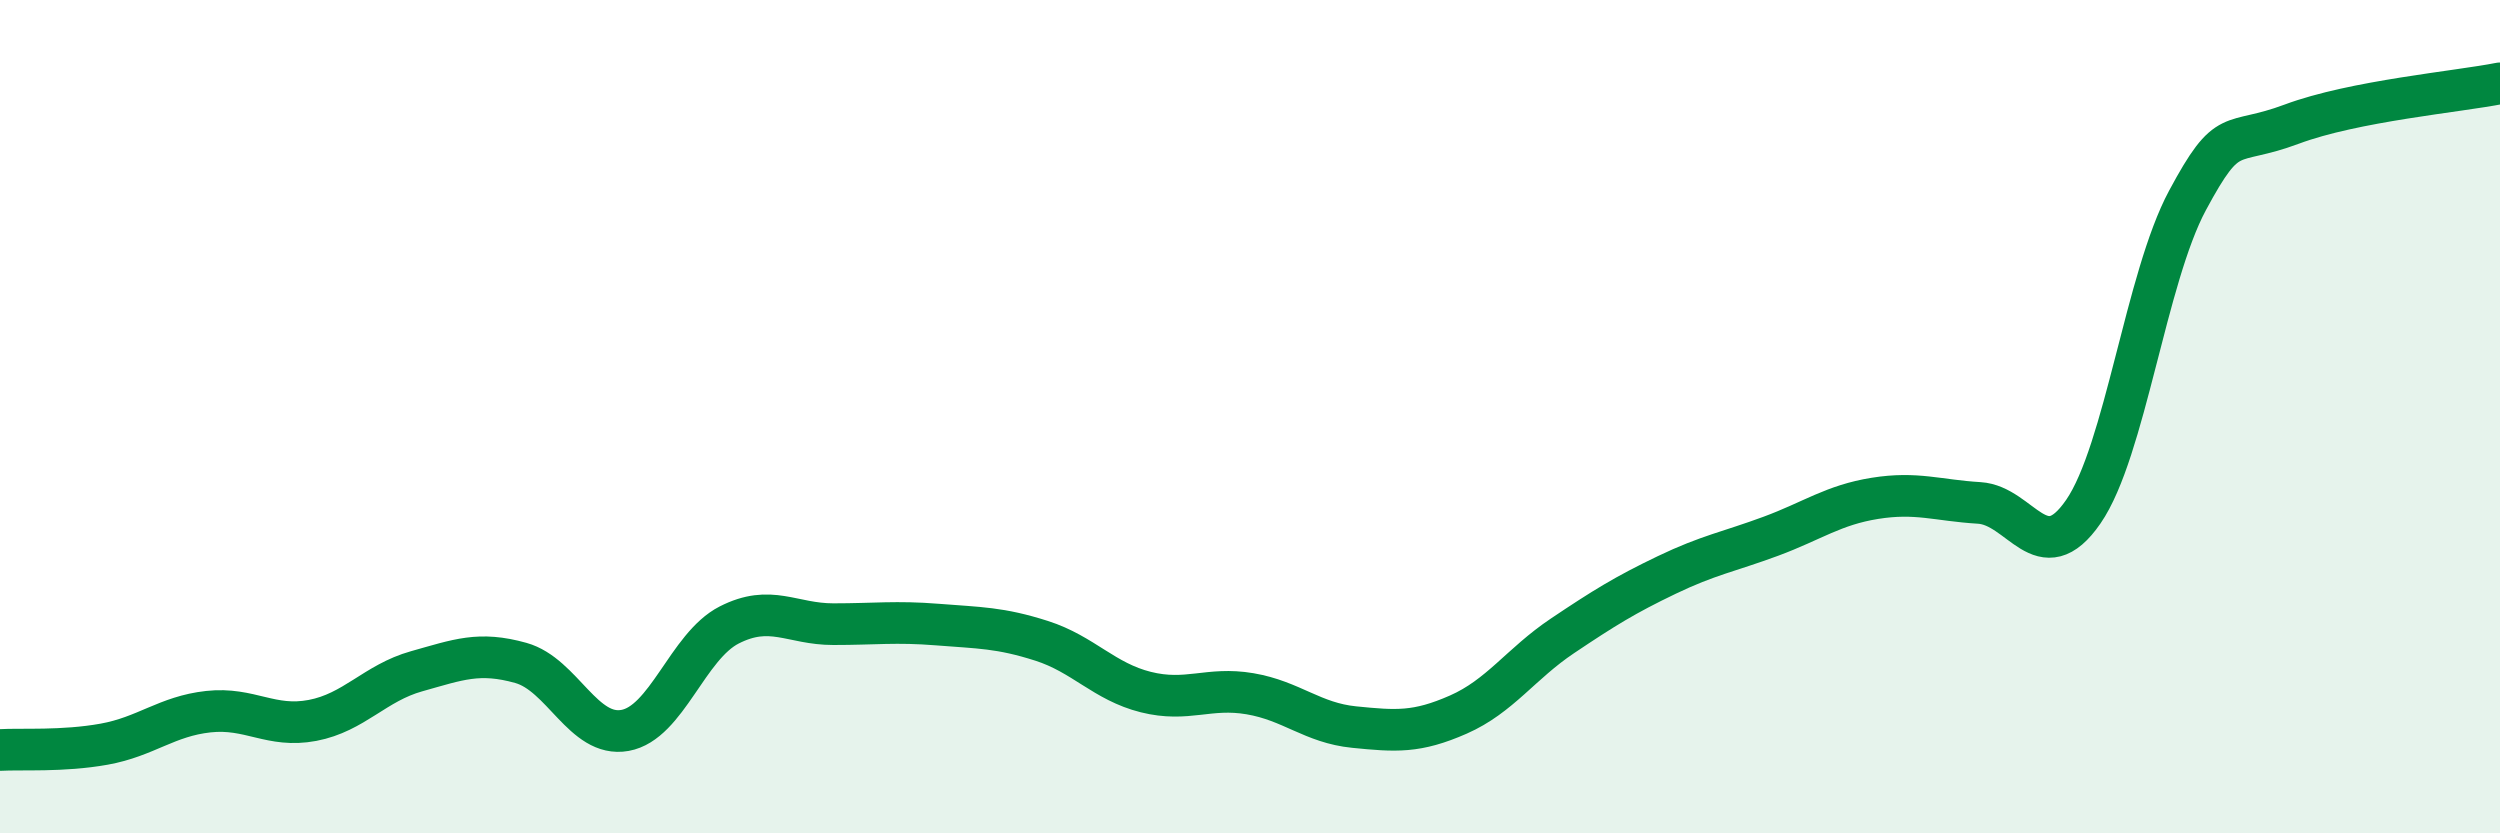 
    <svg width="60" height="20" viewBox="0 0 60 20" xmlns="http://www.w3.org/2000/svg">
      <path
        d="M 0,18 C 0.5,17.97 1.5,18.04 2.5,17.86 C 3.5,17.68 4,17.19 5,17.08 C 6,16.97 6.5,17.48 7.5,17.29 C 8.5,17.1 9,16.39 10,16.11 C 11,15.83 11.5,15.63 12.5,15.91 C 13.5,16.19 14,17.71 15,17.53 C 16,17.35 16.5,15.51 17.5,15 C 18.5,14.49 19,14.98 20,14.98 C 21,14.98 21.5,14.91 22.5,14.99 C 23.5,15.07 24,15.06 25,15.38 C 26,15.7 26.5,16.36 27.5,16.61 C 28.5,16.86 29,16.48 30,16.65 C 31,16.82 31.5,17.35 32.5,17.45 C 33.5,17.55 34,17.59 35,17.15 C 36,16.71 36.5,15.93 37.5,15.26 C 38.5,14.59 39,14.28 40,13.8 C 41,13.32 41.5,13.24 42.5,12.87 C 43.5,12.5 44,12.12 45,11.96 C 46,11.8 46.5,12.01 47.5,12.07 C 48.5,12.13 49,13.73 50,12.28 C 51,10.83 51.5,6.67 52.5,4.81 C 53.5,2.95 53.5,3.54 55,2.98 C 56.5,2.42 59,2.2 60,2L60 20L0 20Z"
        fill="#008740"
        opacity="0.1"
        stroke-linecap="round"
        stroke-linejoin="round"
      />
      <path
        d="M 0,18 C 0.5,17.97 1.5,18.04 2.5,17.86 C 3.5,17.68 4,17.19 5,17.08 C 6,16.97 6.5,17.48 7.5,17.29 C 8.5,17.1 9,16.39 10,16.11 C 11,15.83 11.5,15.63 12.5,15.91 C 13.5,16.19 14,17.71 15,17.53 C 16,17.35 16.5,15.51 17.5,15 C 18.5,14.49 19,14.98 20,14.98 C 21,14.98 21.5,14.91 22.5,14.99 C 23.5,15.07 24,15.06 25,15.38 C 26,15.7 26.5,16.36 27.5,16.61 C 28.5,16.86 29,16.48 30,16.65 C 31,16.82 31.5,17.35 32.5,17.45 C 33.5,17.55 34,17.59 35,17.15 C 36,16.71 36.5,15.93 37.5,15.26 C 38.5,14.59 39,14.28 40,13.8 C 41,13.32 41.5,13.24 42.5,12.87 C 43.5,12.5 44,12.12 45,11.96 C 46,11.8 46.5,12.01 47.5,12.07 C 48.5,12.13 49,13.73 50,12.28 C 51,10.83 51.5,6.67 52.5,4.81 C 53.5,2.95 53.5,3.54 55,2.98 C 56.5,2.42 59,2.2 60,2"
        stroke="#008740"
        stroke-width="1"
        fill="none"
        stroke-linecap="round"
        stroke-linejoin="round"
      />
    </svg>
  